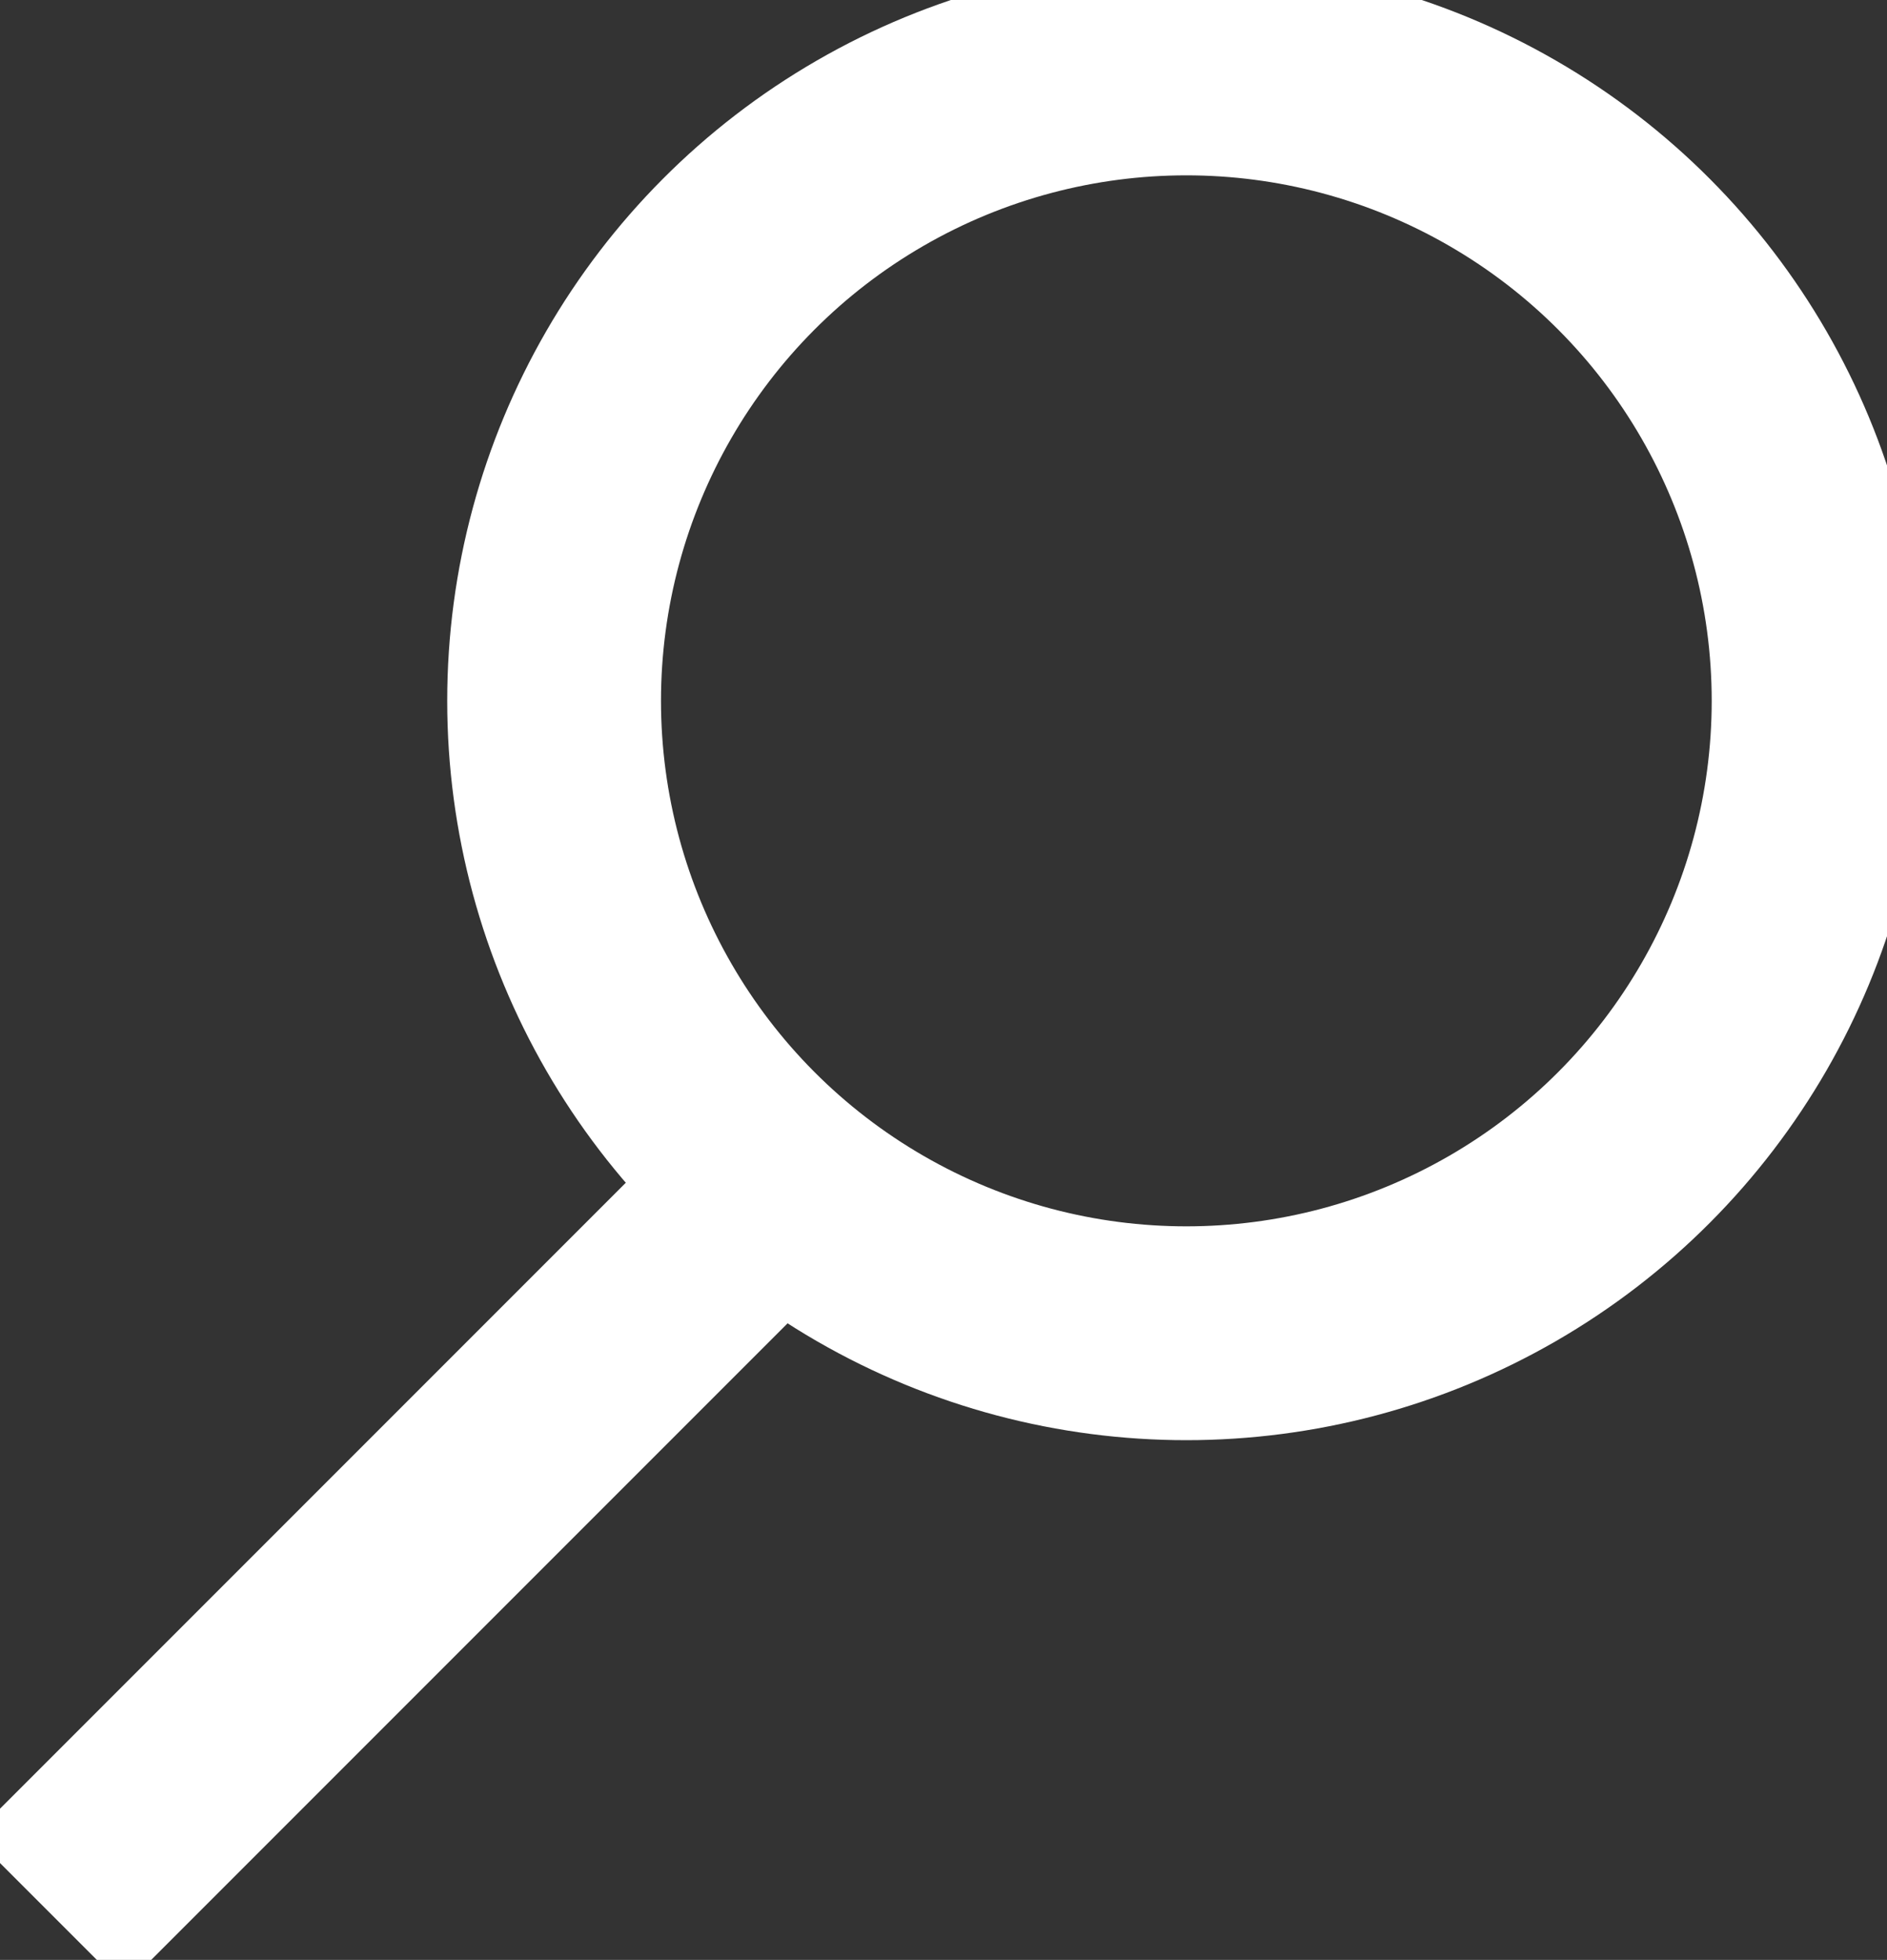 <svg xmlns="http://www.w3.org/2000/svg" xmlns:xlink="http://www.w3.org/1999/xlink" width="17.654" height="18.331" viewBox="0 0 17.654 18.331">
    <rect x="0" y="0" width="17.654" height="18.331" fill="#333333" stroke="none"/>
    <defs>
        <clipPath id="clip-path">
            <rect id="Rechteck_512" data-name="Rechteck 512" width="17.654" height="18.331" fill="none" stroke="#fff" stroke-width="2"/>
        </clipPath>
    </defs>
    <g id="Gruppe_10260" data-name="Gruppe 10260" transform="translate(0 0)">
        <g id="Gruppe_10259" data-name="Gruppe 10259" transform="translate(0 0)" clip-path="url(#clip-path)">
            <circle id="Ellipse_45" data-name="Ellipse 45" cx="5.915" cy="5.915" r="5.915" transform="translate(5.184 0.64)" fill="none" stroke="#fff" stroke-miterlimit="10" stroke-width="2"/>
            <line id="Linie_126" data-name="Linie 126" x1="6.76" y2="6.76" transform="translate(0.453 11.118)" fill="none" stroke="#fff" stroke-miterlimit="10" stroke-width="2"/>
        </g>
    </g>
</svg>
